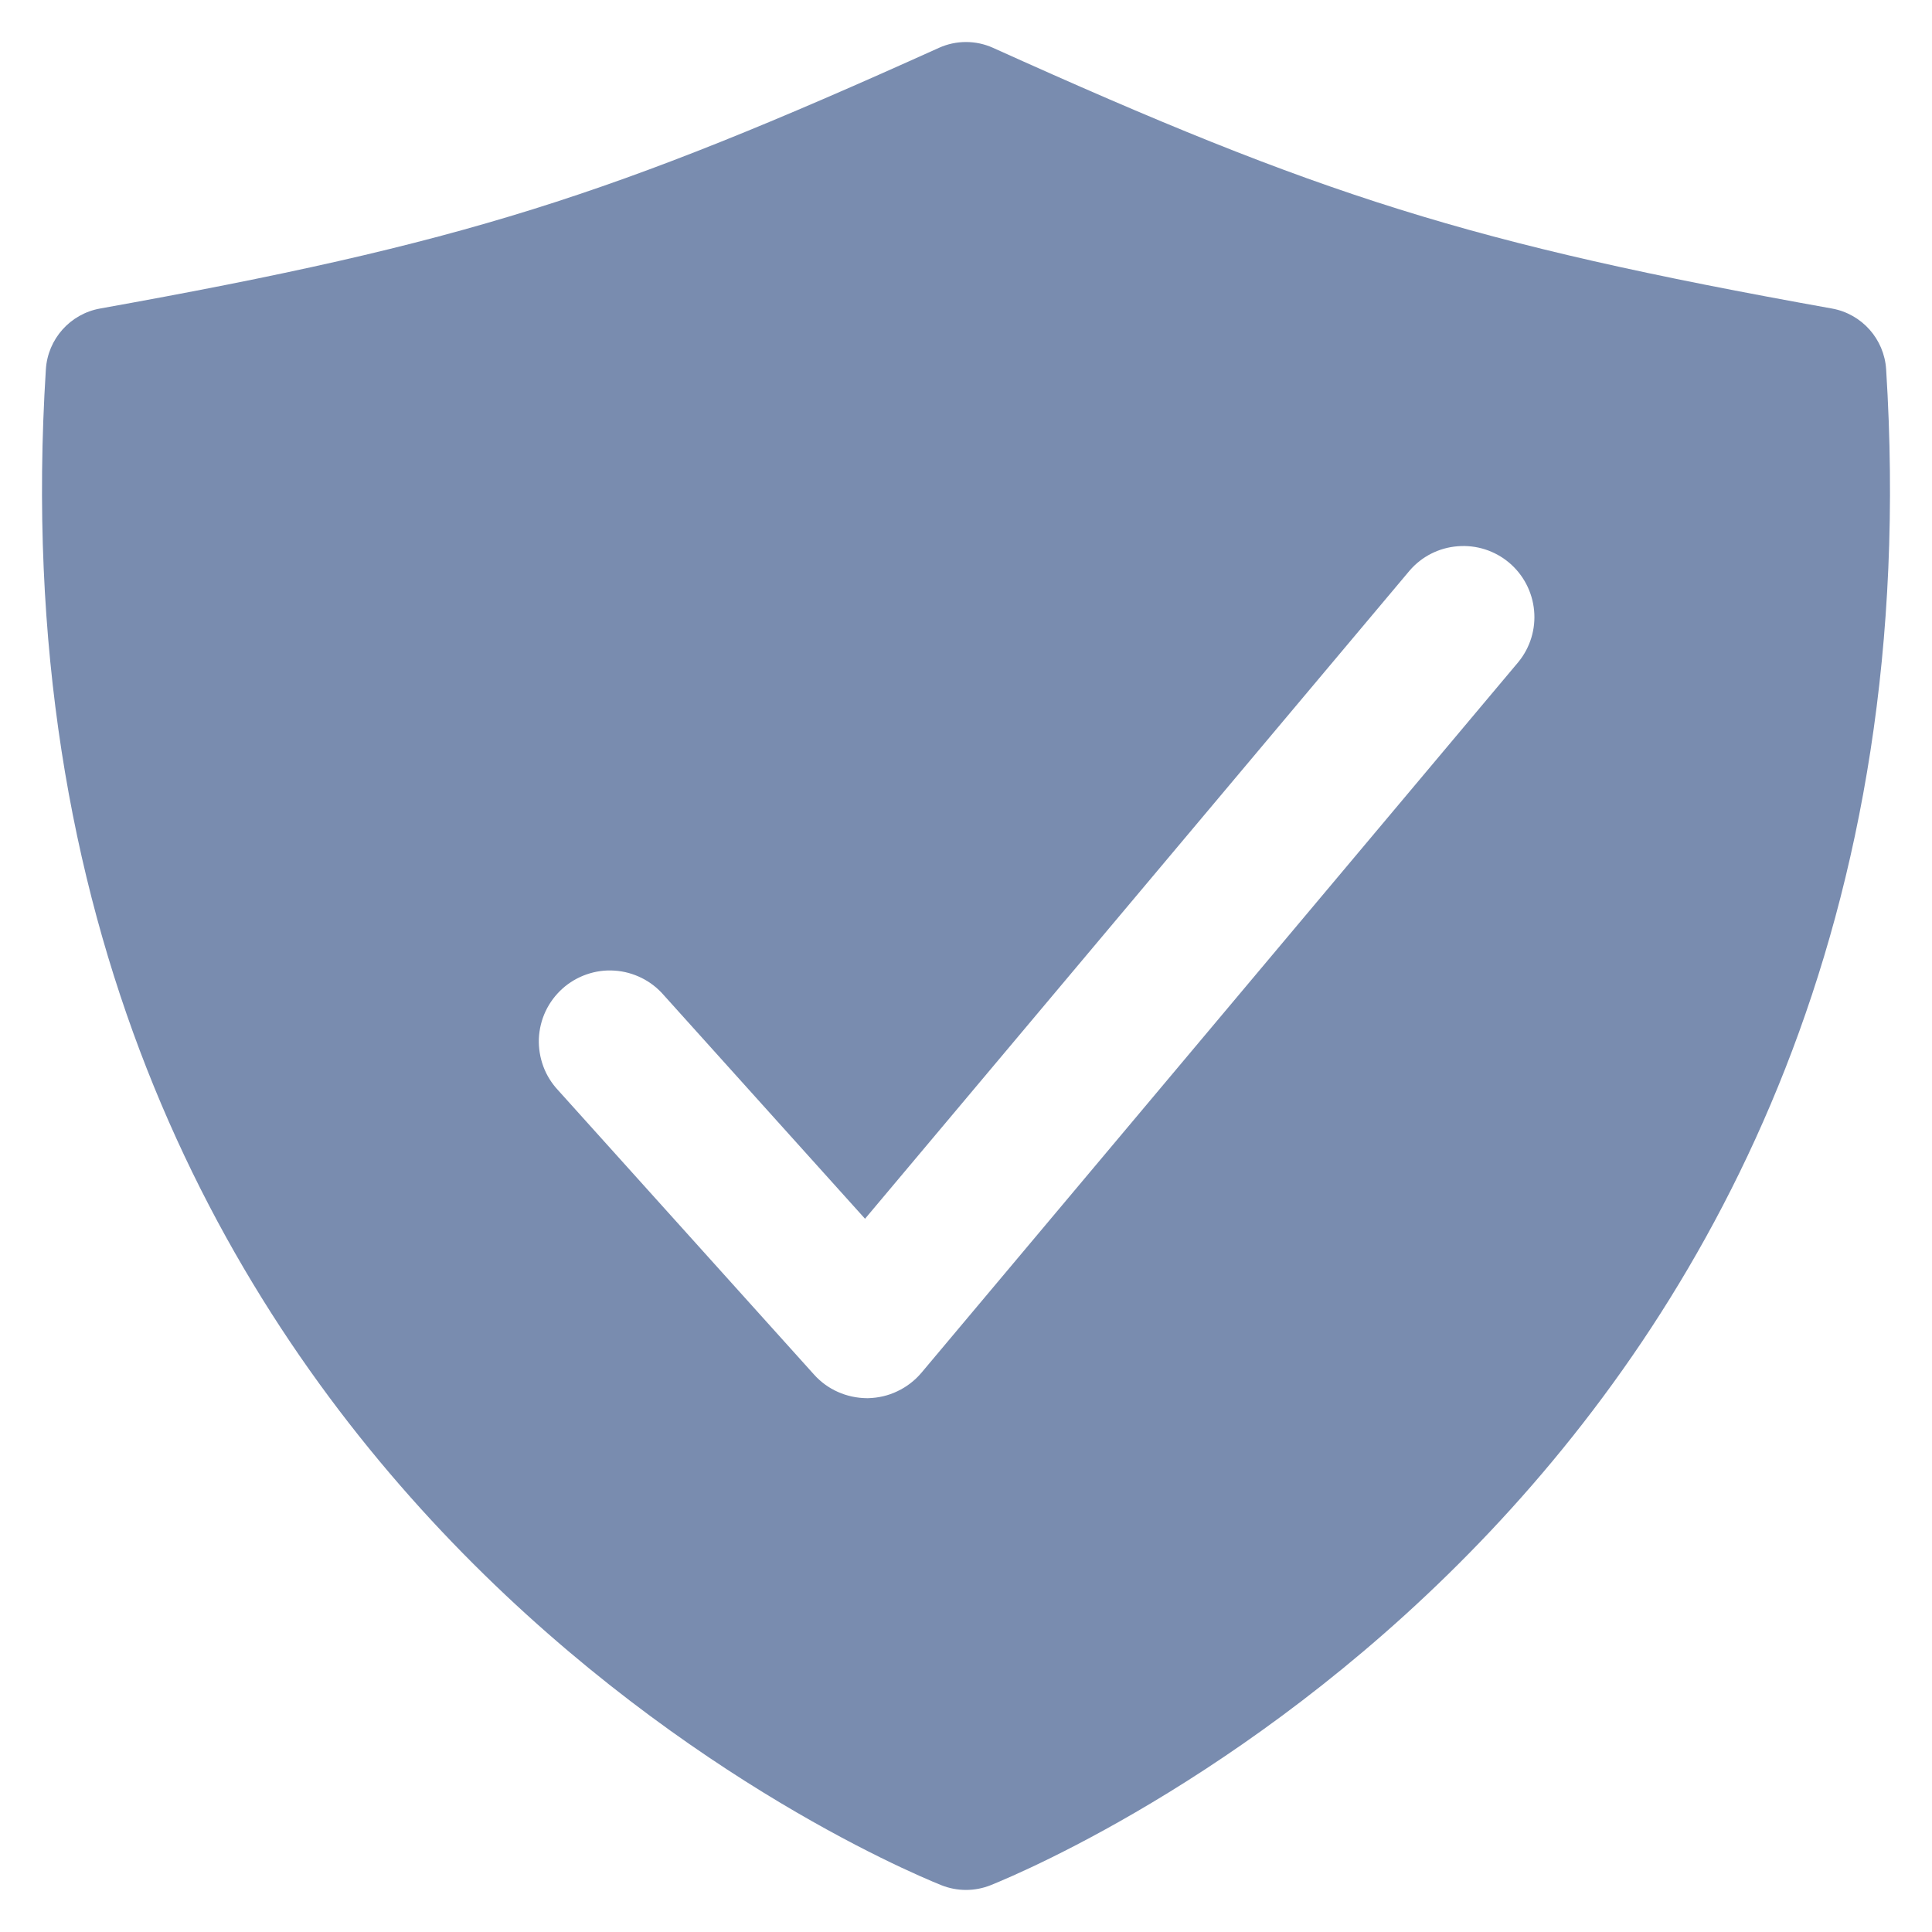 <svg width="23" height="23" viewBox="0 0 23 23" fill="none" xmlns="http://www.w3.org/2000/svg">
<path fill-rule="evenodd" clip-rule="evenodd" d="M11.823 0.57C11.618 0.477 11.382 0.477 11.177 0.57C7.27 2.334 5.517 2.897 1.191 3.673C0.835 3.737 0.569 4.036 0.546 4.397C-0.284 17.558 10.396 22.116 11.207 22.443C11.395 22.518 11.605 22.518 11.793 22.443C12.604 22.116 23.284 17.558 22.454 4.397C22.431 4.036 22.165 3.737 21.809 3.673C17.483 2.897 15.73 2.334 11.823 0.57ZM18.076 7.881L10.969 16.343C10.891 16.435 10.794 16.51 10.684 16.562C10.575 16.615 10.456 16.642 10.334 16.645H10.32C10.201 16.644 10.084 16.619 9.976 16.571C9.867 16.523 9.77 16.452 9.691 16.364L6.645 12.98C6.568 12.898 6.507 12.801 6.468 12.695C6.429 12.589 6.411 12.477 6.415 12.364C6.42 12.252 6.447 12.141 6.495 12.039C6.543 11.937 6.611 11.846 6.695 11.77C6.778 11.695 6.877 11.637 6.983 11.6C7.09 11.563 7.202 11.547 7.315 11.555C7.428 11.562 7.537 11.592 7.638 11.642C7.739 11.692 7.829 11.762 7.903 11.848L10.298 14.509L16.781 6.793C16.926 6.624 17.132 6.52 17.354 6.503C17.575 6.485 17.795 6.555 17.965 6.698C18.135 6.841 18.242 7.045 18.263 7.267C18.284 7.488 18.217 7.709 18.076 7.881Z" fill="#798CAF"/>
</svg>
